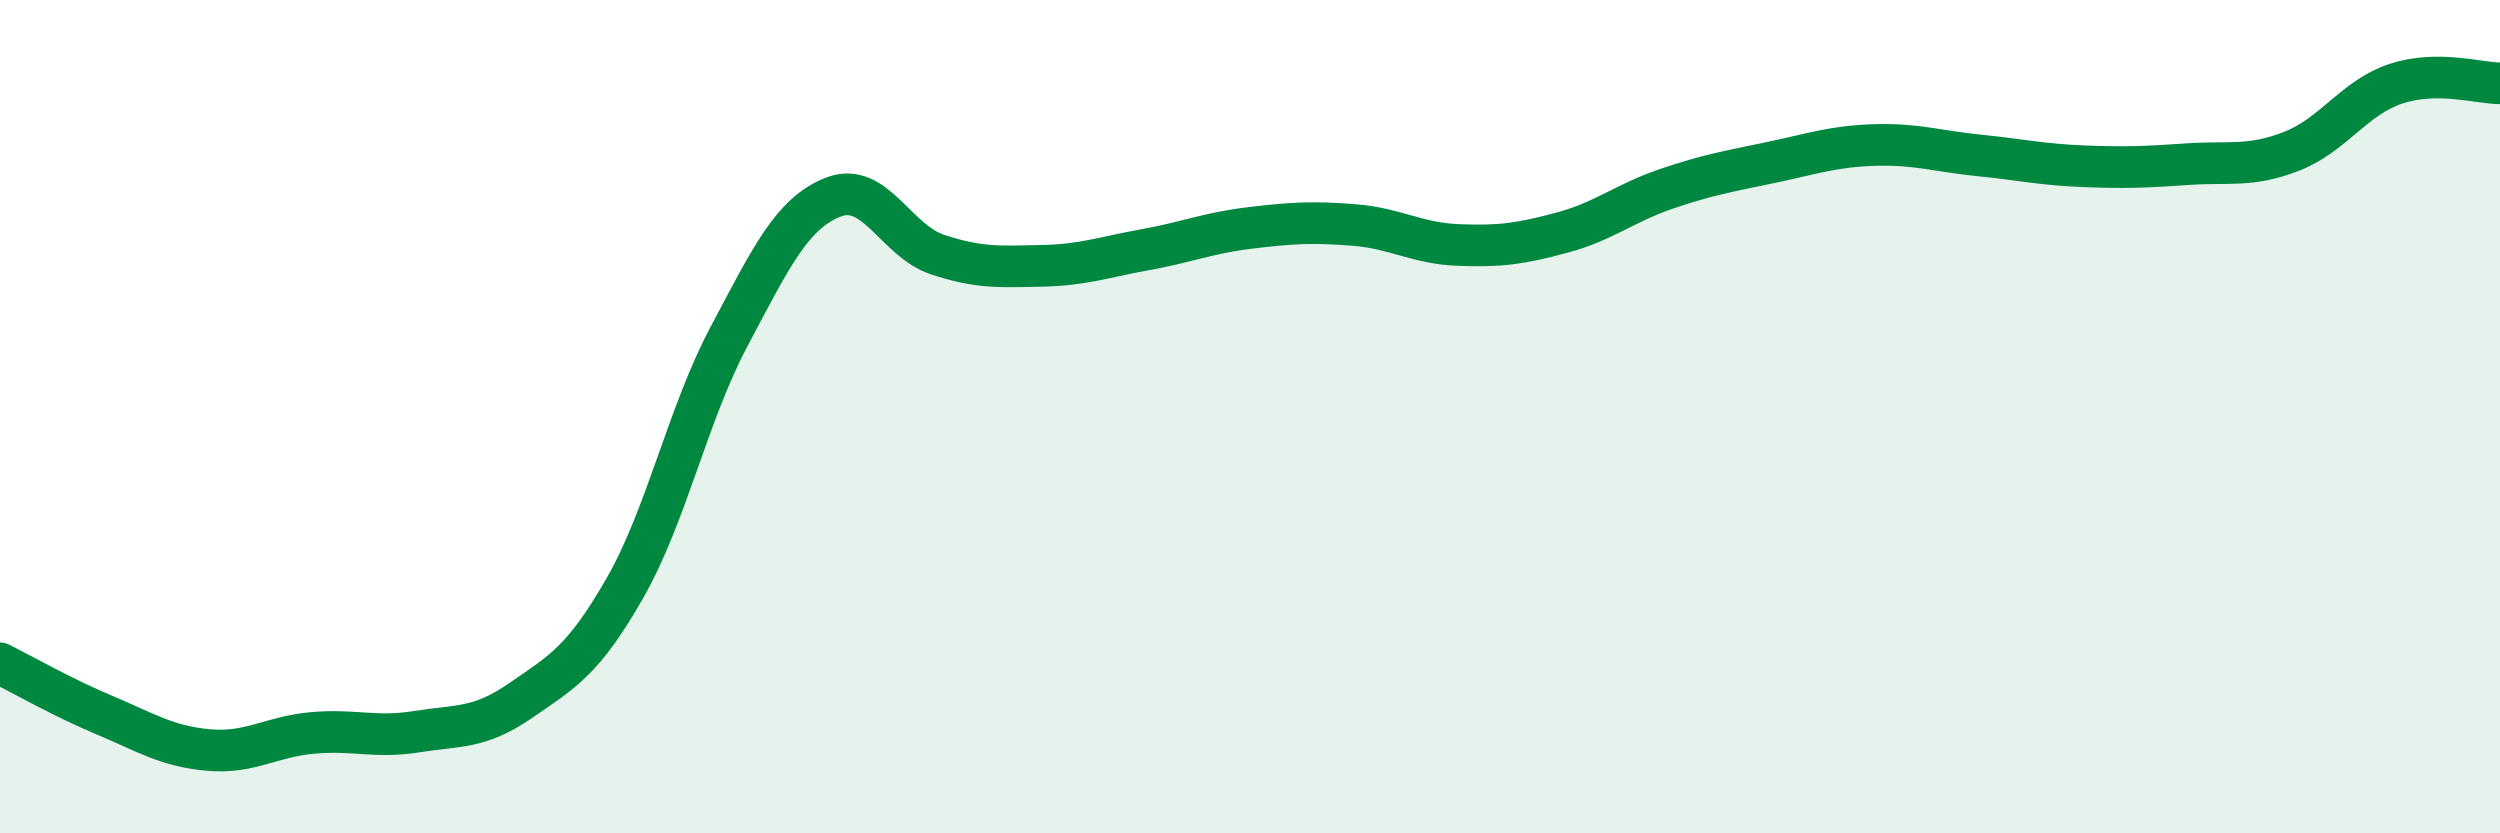 
    <svg width="60" height="20" viewBox="0 0 60 20" xmlns="http://www.w3.org/2000/svg">
      <path
        d="M 0,15.92 C 0.5,16.17 1.5,16.74 2.5,17.16 C 3.5,17.58 4,17.91 5,18 C 6,18.09 6.5,17.68 7.5,17.59 C 8.5,17.5 9,17.72 10,17.56 C 11,17.4 11.5,17.5 12.5,16.81 C 13.5,16.12 14,15.86 15,14.11 C 16,12.36 16.5,9.95 17.5,8.07 C 18.5,6.19 19,5.12 20,4.73 C 21,4.34 21.5,5.78 22.5,6.11 C 23.5,6.44 24,6.4 25,6.38 C 26,6.36 26.5,6.17 27.5,5.99 C 28.5,5.81 29,5.59 30,5.47 C 31,5.35 31.5,5.32 32.5,5.4 C 33.5,5.48 34,5.84 35,5.88 C 36,5.92 36.5,5.85 37.5,5.58 C 38.5,5.31 39,4.87 40,4.53 C 41,4.19 41.5,4.11 42.5,3.9 C 43.5,3.69 44,3.51 45,3.48 C 46,3.45 46.5,3.63 47.5,3.73 C 48.5,3.83 49,3.95 50,3.99 C 51,4.03 51.5,4.01 52.5,3.94 C 53.5,3.87 54,4.02 55,3.63 C 56,3.24 56.5,2.34 57.5,2.01 C 58.5,1.68 59.5,2 60,2L60 20L0 20Z"
        fill="#008740"
        opacity="0.1"
        stroke-linecap="round"
        stroke-linejoin="round"
      />
      <path
        d="M 0,15.92 C 0.5,16.17 1.5,16.74 2.5,17.16 C 3.5,17.58 4,17.91 5,18 C 6,18.09 6.5,17.68 7.5,17.59 C 8.5,17.5 9,17.72 10,17.56 C 11,17.4 11.5,17.5 12.5,16.81 C 13.5,16.12 14,15.86 15,14.11 C 16,12.36 16.5,9.95 17.5,8.07 C 18.5,6.19 19,5.12 20,4.73 C 21,4.34 21.5,5.78 22.5,6.11 C 23.5,6.44 24,6.4 25,6.38 C 26,6.36 26.5,6.17 27.5,5.99 C 28.5,5.81 29,5.59 30,5.47 C 31,5.35 31.5,5.32 32.5,5.4 C 33.5,5.48 34,5.84 35,5.88 C 36,5.92 36.5,5.85 37.5,5.58 C 38.5,5.31 39,4.87 40,4.53 C 41,4.19 41.5,4.11 42.5,3.9 C 43.5,3.69 44,3.51 45,3.48 C 46,3.45 46.5,3.63 47.5,3.73 C 48.5,3.83 49,3.95 50,3.99 C 51,4.03 51.5,4.01 52.5,3.94 C 53.5,3.87 54,4.02 55,3.63 C 56,3.24 56.5,2.34 57.5,2.01 C 58.5,1.68 59.5,2 60,2"
        stroke="#008740"
        stroke-width="1"
        fill="none"
        stroke-linecap="round"
        stroke-linejoin="round"
      />
    </svg>
  
